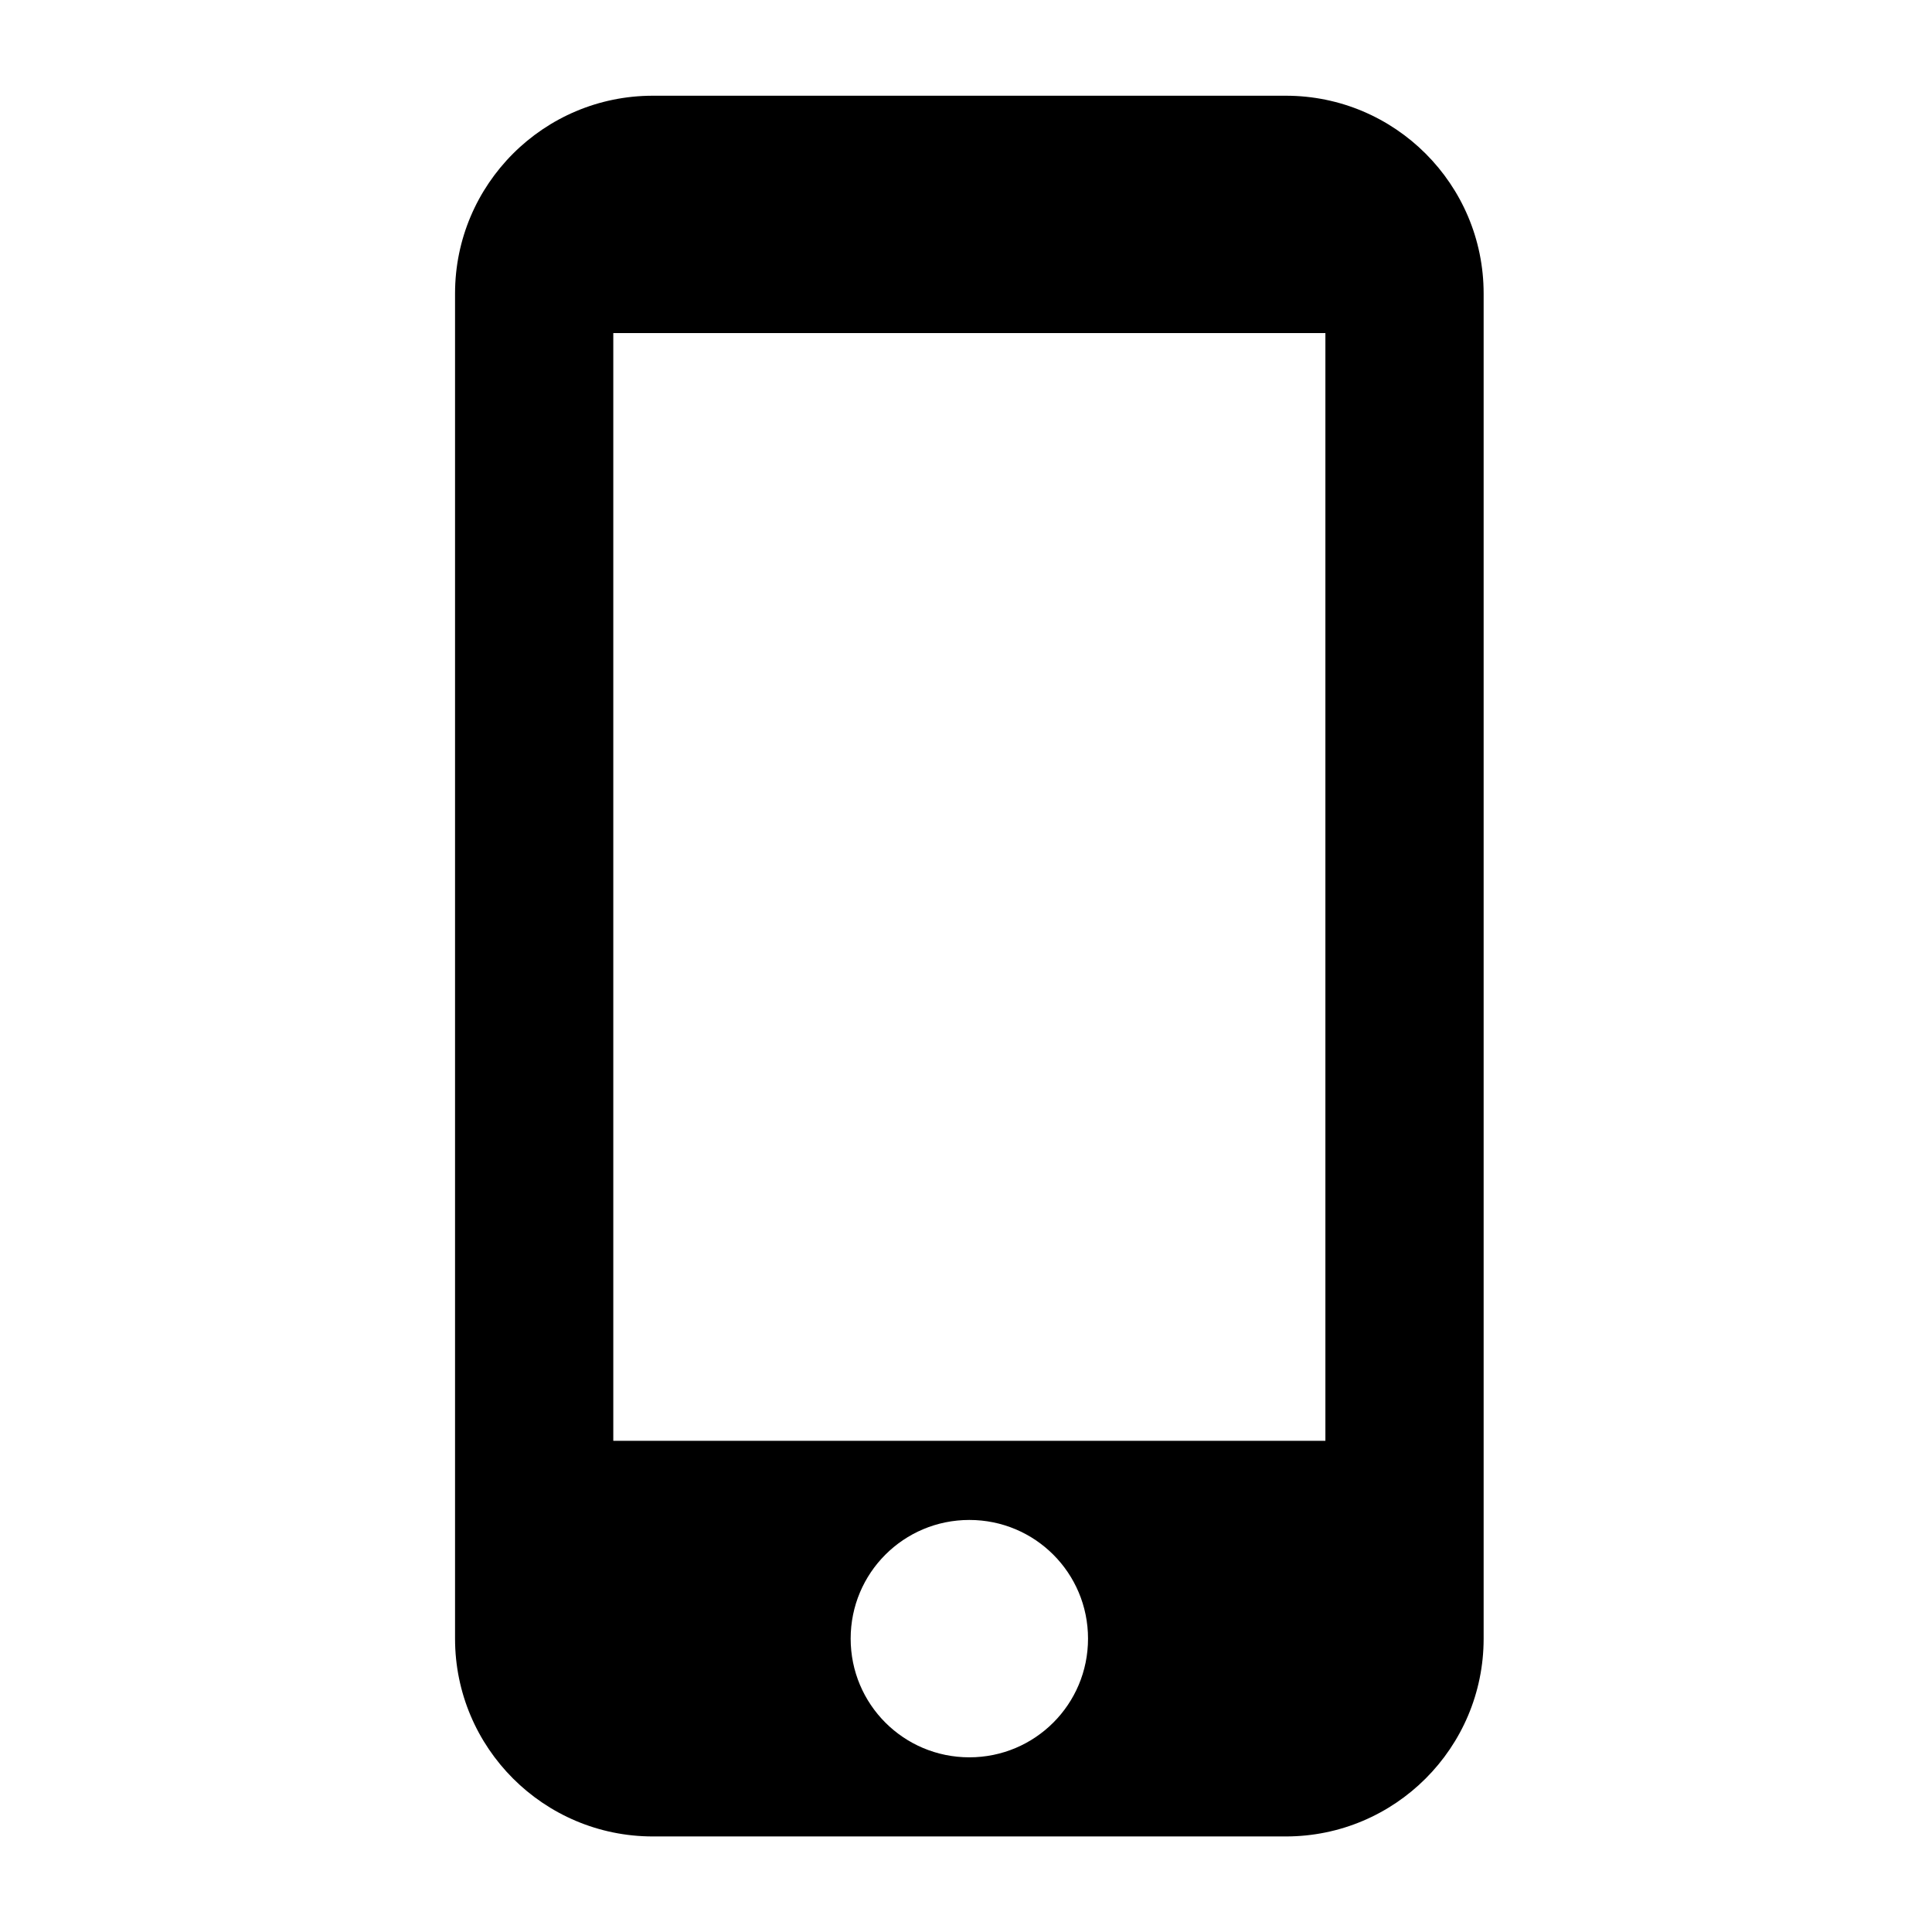 <?xml version="1.0" encoding="UTF-8" standalone="no"?> <svg xmlns="http://www.w3.org/2000/svg" xmlns:xlink="http://www.w3.org/1999/xlink" xmlns:serif="http://www.serif.com/" width="100%" height="100%" viewBox="0 0 300 300" version="1.1" xml:space="preserve" style="fill-rule:evenodd;clip-rule:evenodd;stroke-linejoin:round;stroke-miterlimit:2;"> <g transform="matrix(1,0,0,1,-2784.85,-1162)"> <g id="PICTOS" transform="matrix(1.422,0,0,1.84,151.676,666.908)"> <rect x="1852" y="269" width="211" height="163" style="fill:none;"></rect> <g transform="matrix(0.405,0,0,0.313,1862.55,277.15)"> <path d="M320,0L149.333,0C119.893,0 96,23.893 96,53.333L96,416C96,445.44 119.893,469.333 149.333,469.333L320,469.333C349.44,469.333 373.333,445.44 373.333,416L373.333,53.333C373.333,23.893 349.44,0 320,0ZM234.667,448C216.96,448 202.667,433.707 202.667,416C202.667,398.293 216.96,384 234.667,384C252.374,384 266.667,398.293 266.667,416C266.667,433.707 252.373,448 234.667,448ZM330.667,362.667L138.667,362.667L138.667,64L330.667,64L330.667,362.667Z" style="fill-rule:nonzero;"></path> </g> </g> </g> </svg> 